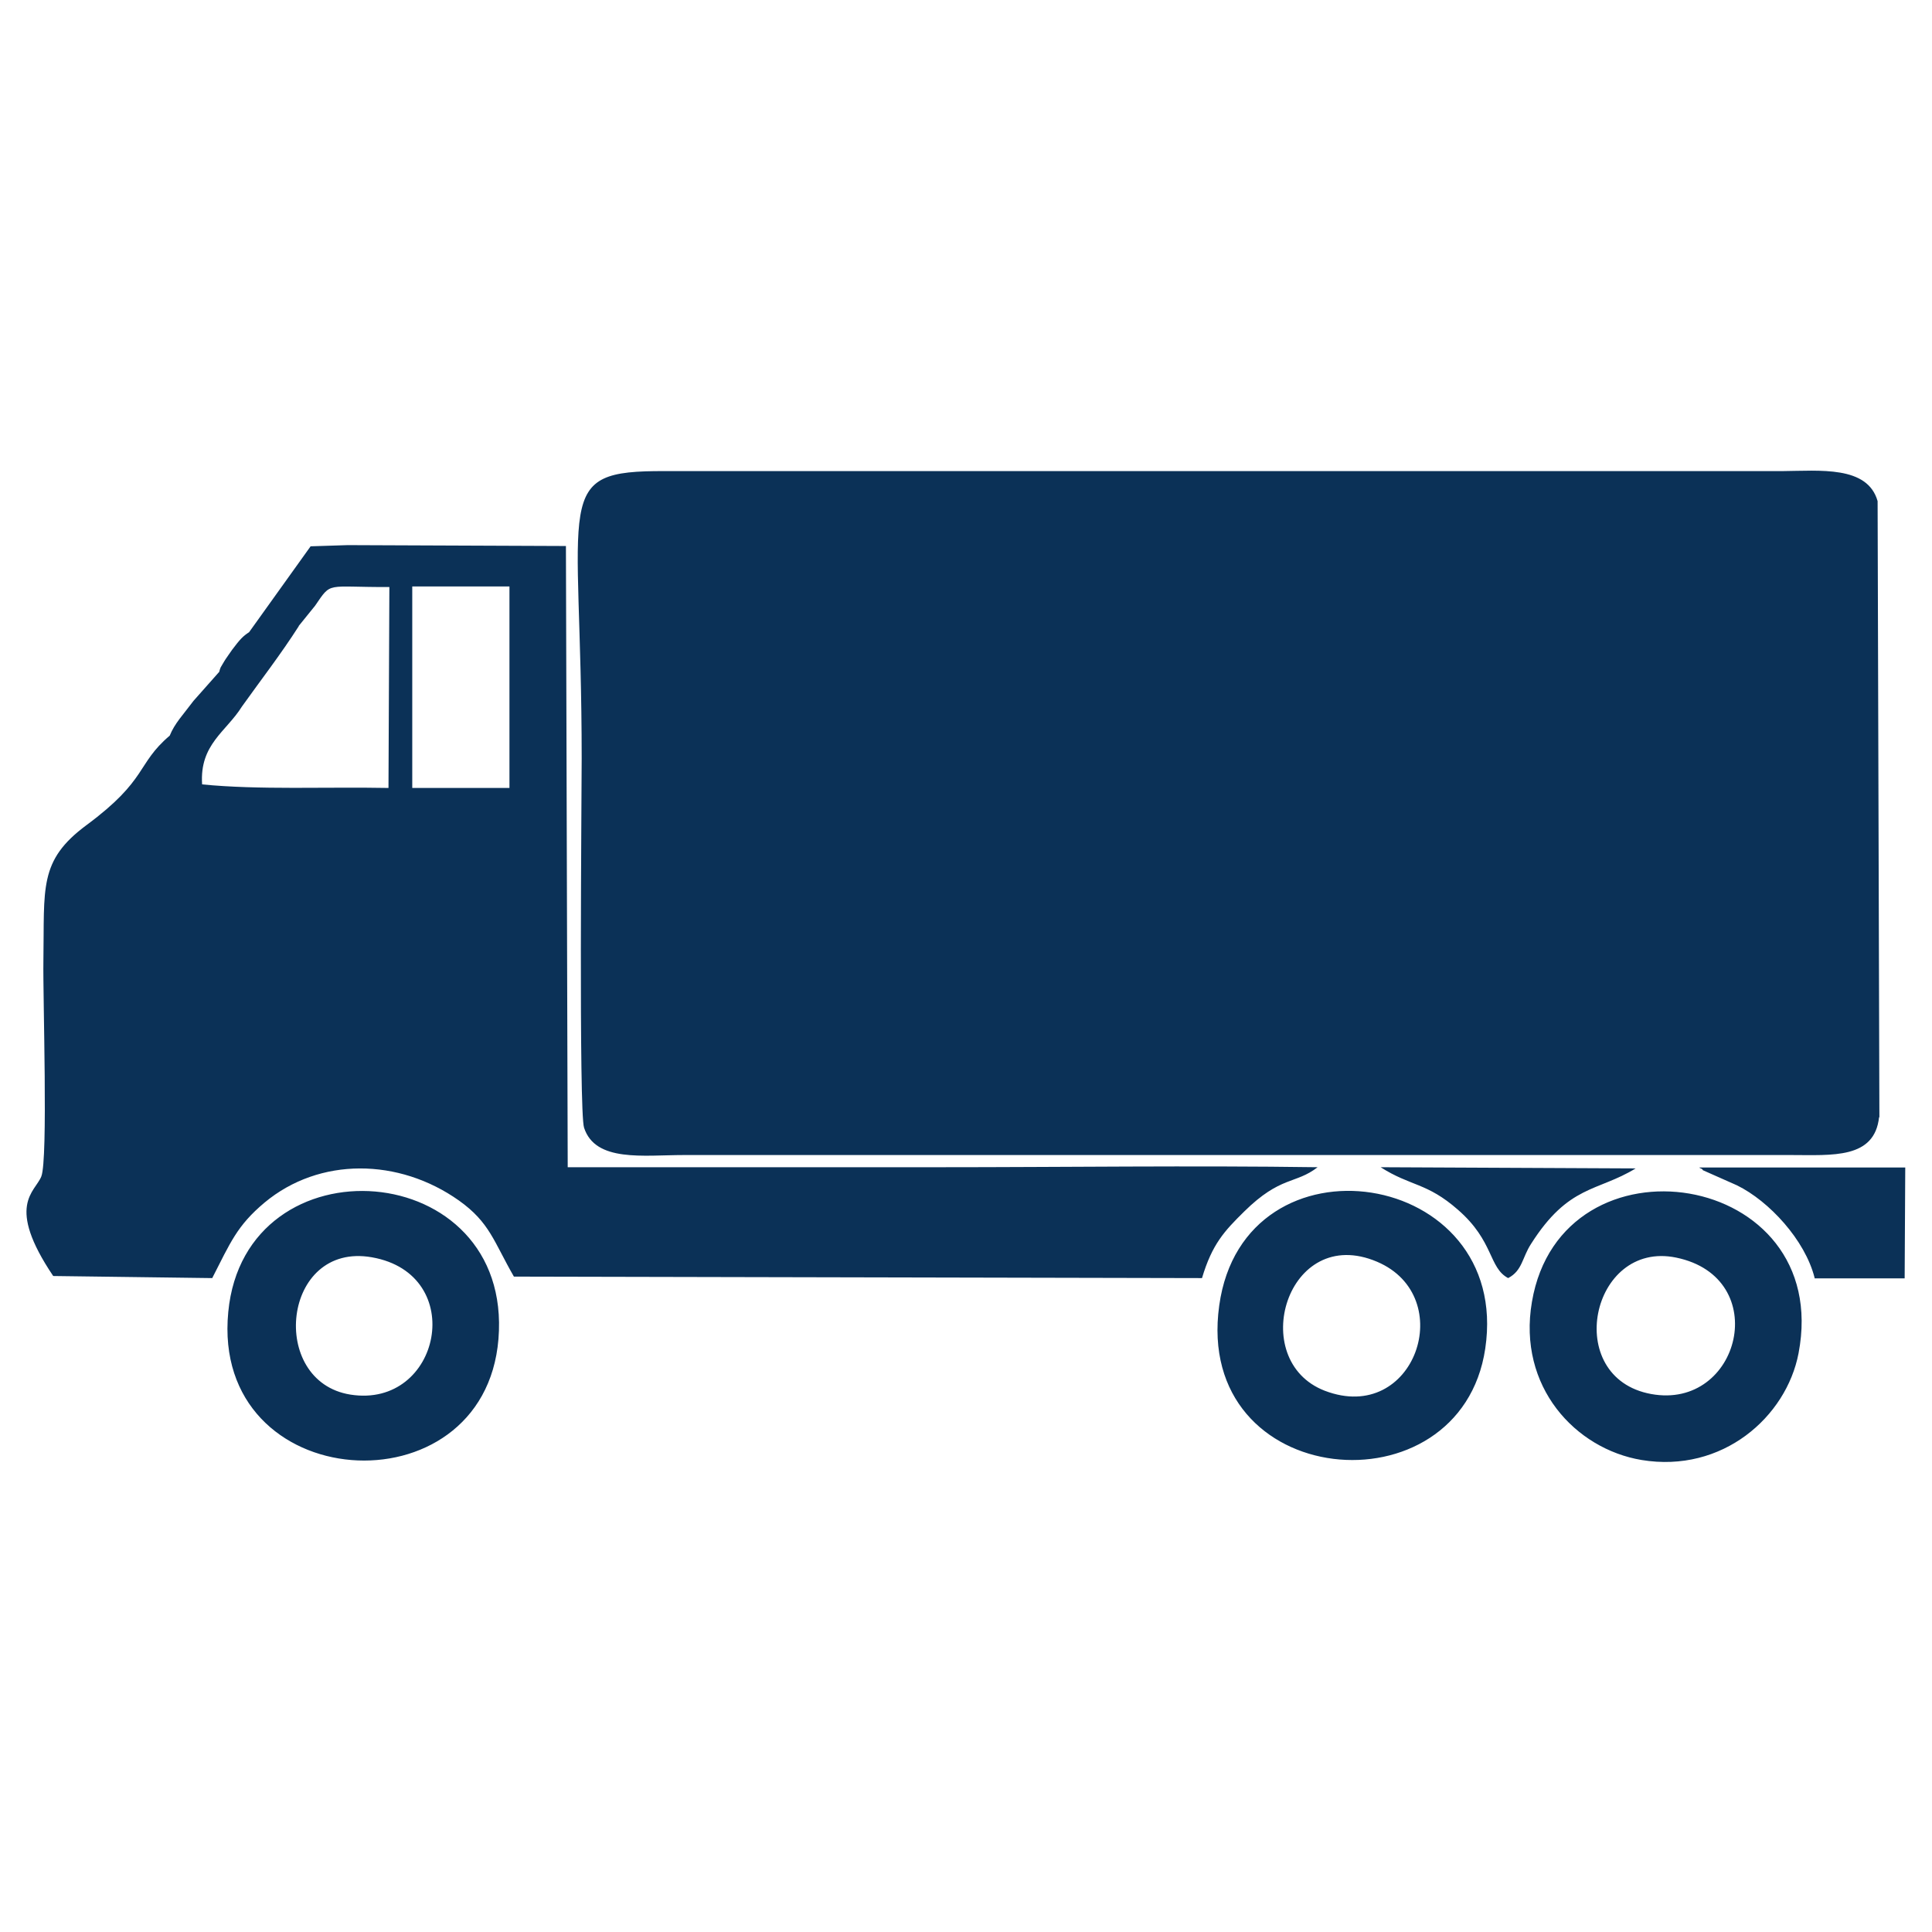 <svg xmlns="http://www.w3.org/2000/svg" id="Layer_1" data-name="Layer 1" viewBox="0 0 65 65"><defs><style>      .cls-1 {        fill: #0b3157;        fill-rule: evenodd;      }    </style></defs><path class="cls-1" d="M17.14,19.73h-3.27s0,6.78,0,6.78h3.27s0-1.33,0-1.33v-4.13s0-1.32,0-1.32ZM16.77,45.05c-.48,5.88-9.69,5.28-9.09-.91.56-5.88,9.59-5.23,9.09.91ZM12.51,42.3c-3.02-.53-3.49,4.18-.72,4.62,3.04.48,3.97-4.05.72-4.62ZM60.51,45.53c-.41,2.14-2.56,4.04-5.28,3.59-2.22-.37-4.18-2.46-3.69-5.32.99-5.84,10.15-4.45,8.97,1.73ZM56.39,42.31c-2.87-.59-3.84,4.04-.84,4.59,3,.55,4.1-3.92.84-4.59ZM41.02,43.92c.83-5.98,9.85-4.62,8.95,1.45-.83,5.59-9.82,4.79-8.95-1.45ZM46.33,42.45c-3.03-1.29-4.4,3.32-1.76,4.34,3.03,1.16,4.51-3.17,1.76-4.34ZM61.05,42.99c-.32-1.27-1.53-2.58-2.61-3.11l-1.15-.51c-.02-.06-.08-.05-.12-.09h6.93s-.02,3.73-.02,3.73h-3.03ZM55.03,39.31c-1.29.79-2.25.54-3.52,2.54-.3.46-.29.9-.77,1.15-.66-.35-.47-1.24-1.69-2.3-1.05-.92-1.58-.78-2.6-1.43l8.57.04ZM10.05,21.07c-.6.94-1.29,1.83-1.91,2.7-.53.85-1.43,1.27-1.34,2.62,1.9.19,4.21.08,6.27.12l.03-6.76c-2.16.01-1.93-.2-2.5.63l-.55.68ZM7.37,22.62c.06-.21.03-.12.18-.38,0-.01.24-.35.26-.38.27-.36.37-.46.57-.59l2.07-2.89,1.25-.04,7.34.03.06,20.9h9.62c1.14,0,1.62,0,2.84,0,4.25,0,8.53-.06,12.77,0-.75.58-1.24.28-2.47,1.49-.67.66-1.08,1.1-1.42,2.24l-23.15-.05c-.68-1.18-.81-1.82-1.85-2.56-2.02-1.43-4.69-1.47-6.54.07-.93.78-1.15,1.35-1.76,2.54l-5.35-.07c-1.61-2.39-.61-2.82-.4-3.35.23-.58.05-6,.07-7.25.04-2.46-.17-3.37,1.45-4.57,2.08-1.54,1.67-2.05,2.8-3.01.17-.42.45-.7.8-1.17l.86-.97ZM63.22,37.58c-.15,1.42-1.58,1.28-2.96,1.28-1.37,0-2.75,0-4.12,0h-24.73c-2.8,0-5.6,0-8.4,0-1.36,0-2.98.25-3.36-.92-.18-.54-.08-11.35-.08-12.43,0-8.86-1.06-9.68,2.81-9.66h37.57c1.28-.01,2.88-.19,3.22,1.01l.06,20.74Z"></path></svg>